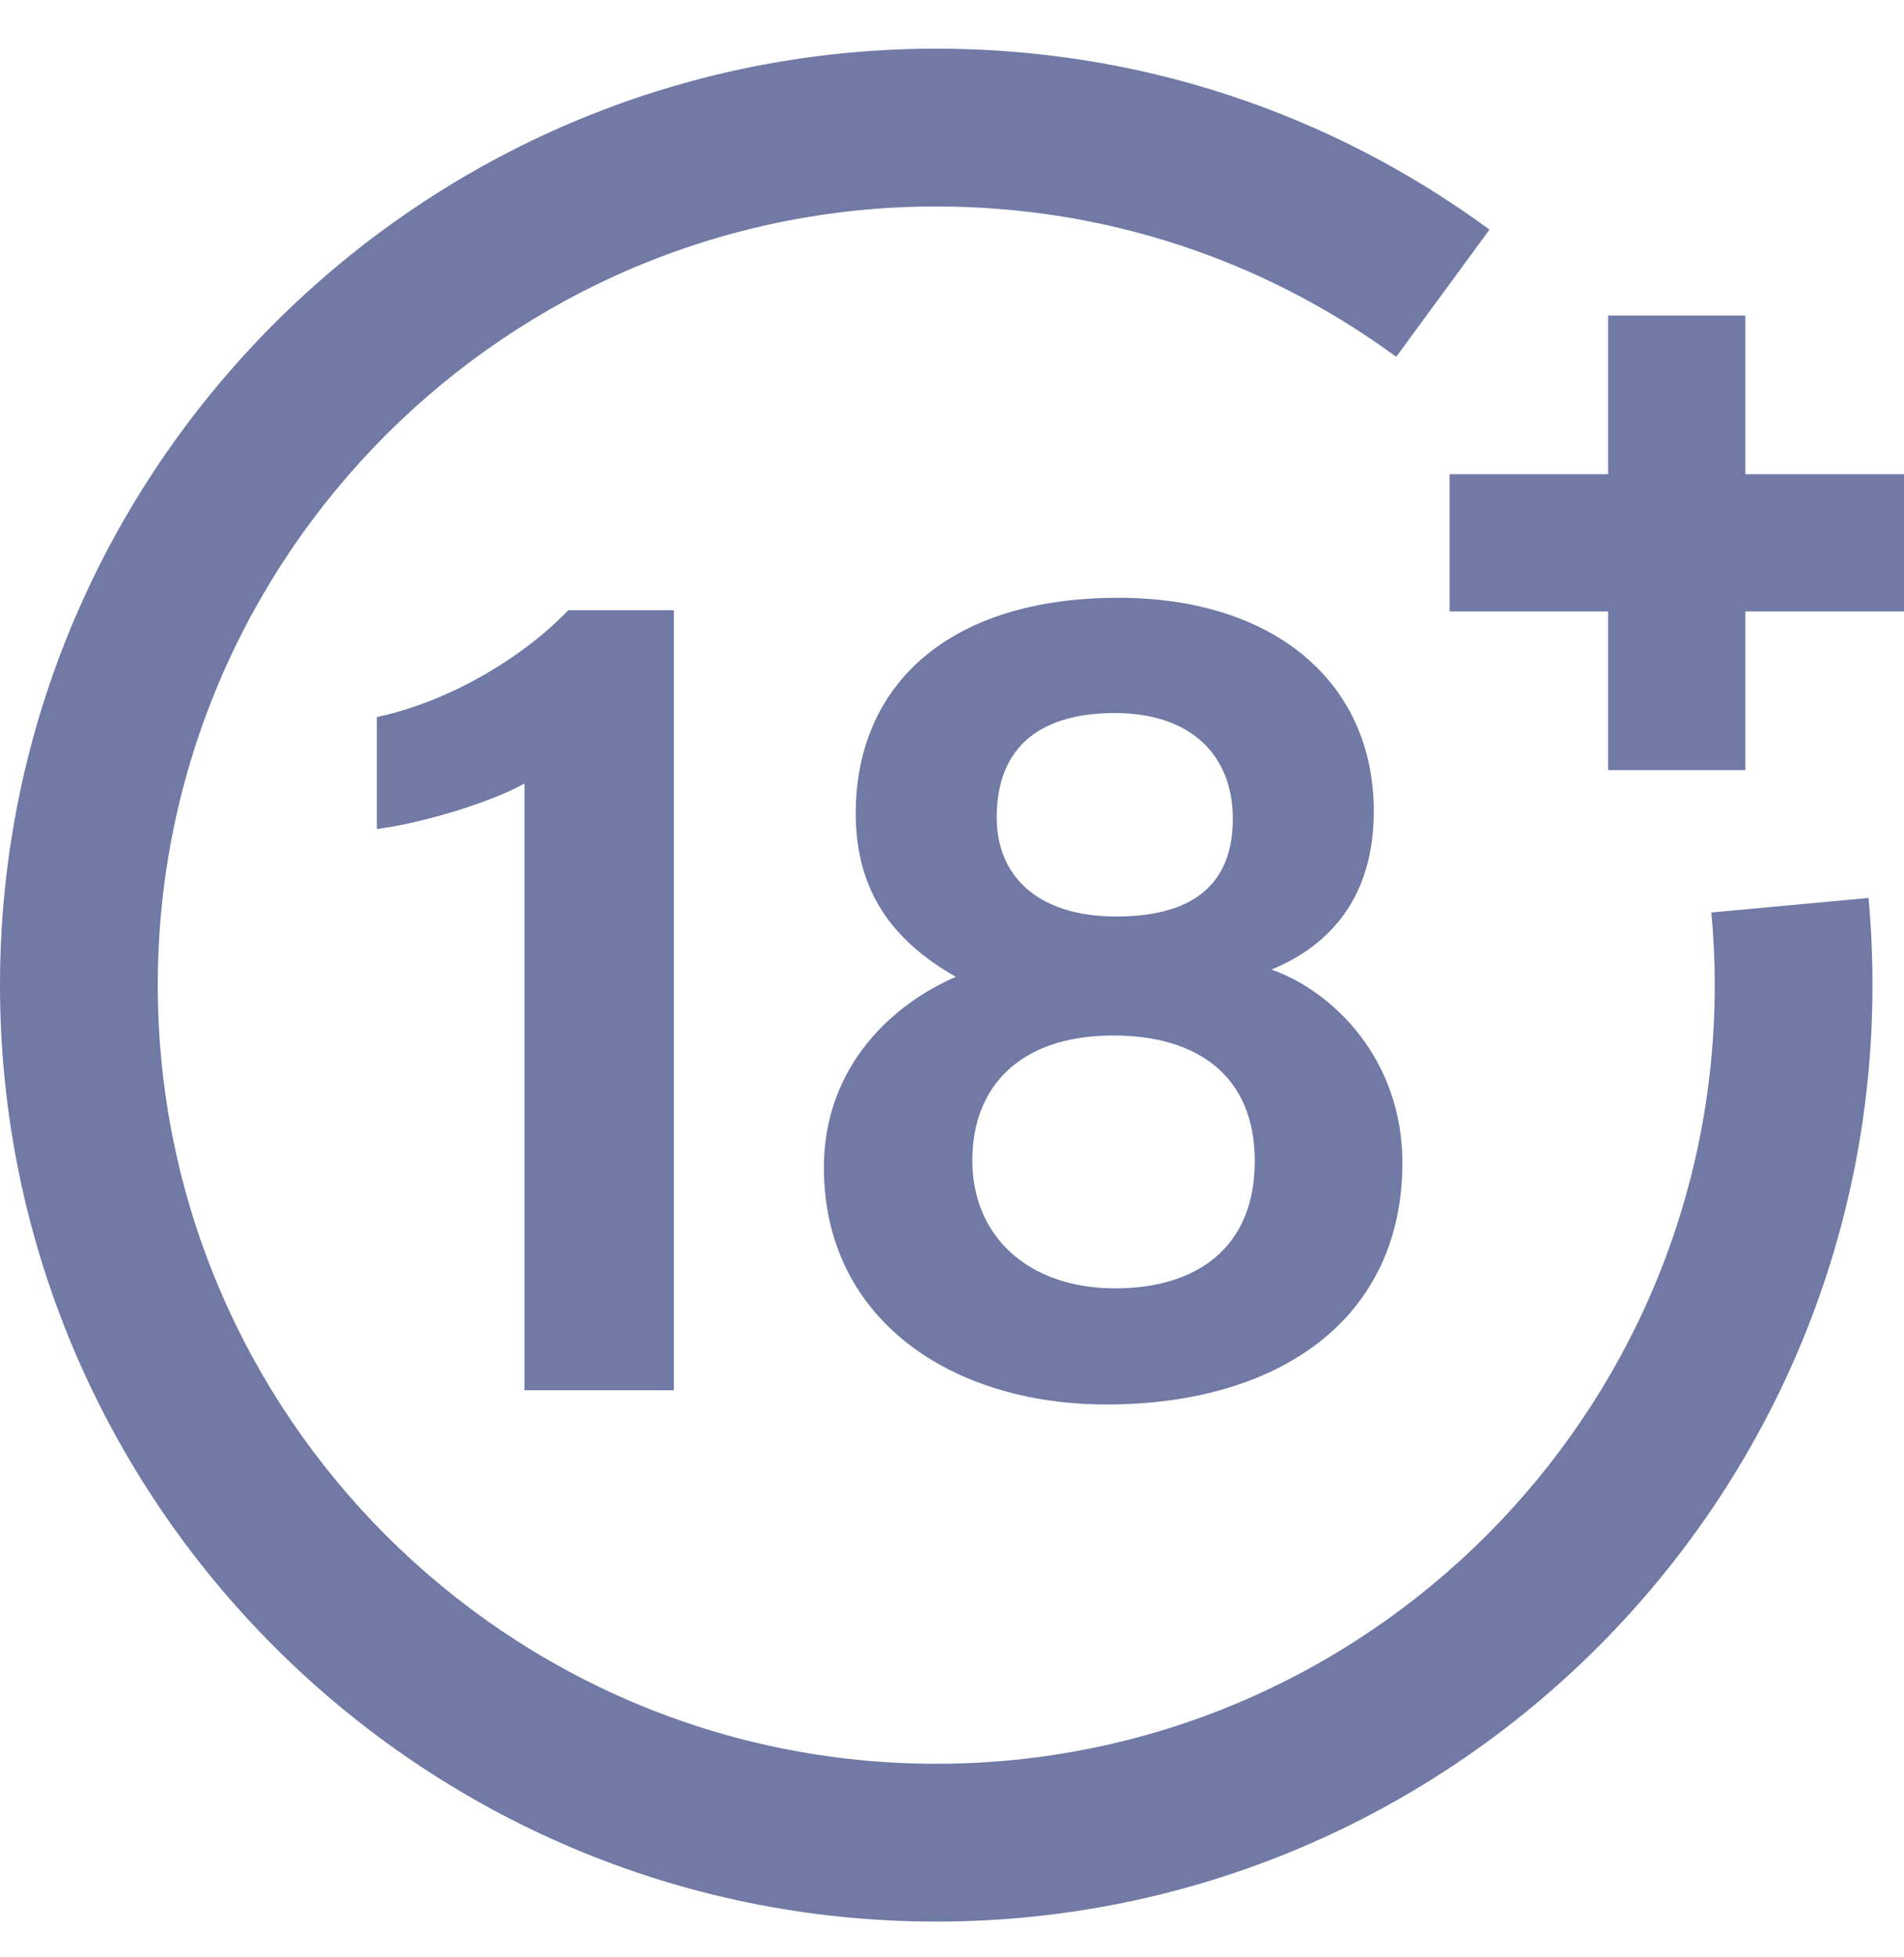 <svg width="36" height="37" viewBox="0 0 36 37" fill="none" xmlns="http://www.w3.org/2000/svg">
<path d="M9.917 26.28V14.811C9.219 15.199 7.887 15.579 7.125 15.67V13.554C8.431 13.281 9.847 12.472 10.745 11.535H12.741V26.28H9.917Z" fill="#7179A5"/>
<path d="M18.845 15.45C18.845 16.53 19.585 17.325 21.108 17.325C22.57 17.325 23.31 16.706 23.31 15.477C23.31 14.304 22.547 13.479 21.079 13.479C19.556 13.479 18.845 14.219 18.845 15.45ZM23.725 21.949C23.725 20.351 22.657 19.574 21.05 19.574C19.261 19.574 18.384 20.564 18.384 21.934C18.384 23.357 19.424 24.354 21.091 24.354C22.626 24.354 23.725 23.585 23.725 21.949ZM15.578 22.072C15.578 20.125 16.922 18.958 18.073 18.466C16.89 17.791 16.18 16.861 16.18 15.376C16.18 12.955 17.931 11.3 21.146 11.3C24.085 11.3 25.975 12.892 25.975 15.338C25.975 16.993 25.11 17.889 24.041 18.328C25.212 18.741 26.516 20.029 26.516 21.98C26.516 24.939 24.174 26.549 20.921 26.549C17.967 26.549 15.578 24.923 15.578 22.072Z" fill="#7179A5"/>
<path d="M30.406 14.557V5.965H33V14.557H30.406Z" fill="#7179A5"/>
<path d="M27.408 11.558V8.964H36V11.558H27.408Z" fill="#7179A5"/>
<path d="M17.702 36.324C7.941 36.324 0 28.383 0 18.622C0 8.861 7.941 0.92 17.702 0.92C21.496 0.92 25.113 2.103 28.163 4.34L26.399 6.745C23.864 4.886 20.857 3.903 17.702 3.903C9.586 3.903 2.983 10.506 2.983 18.622C2.983 26.738 9.586 33.341 17.702 33.341C25.819 33.341 32.422 26.738 32.422 18.622C32.422 18.164 32.4 17.702 32.358 17.249L35.329 16.974C35.379 17.518 35.404 18.073 35.404 18.622C35.404 28.383 27.463 36.324 17.702 36.324Z" fill="#7179A5"/>
</svg>
